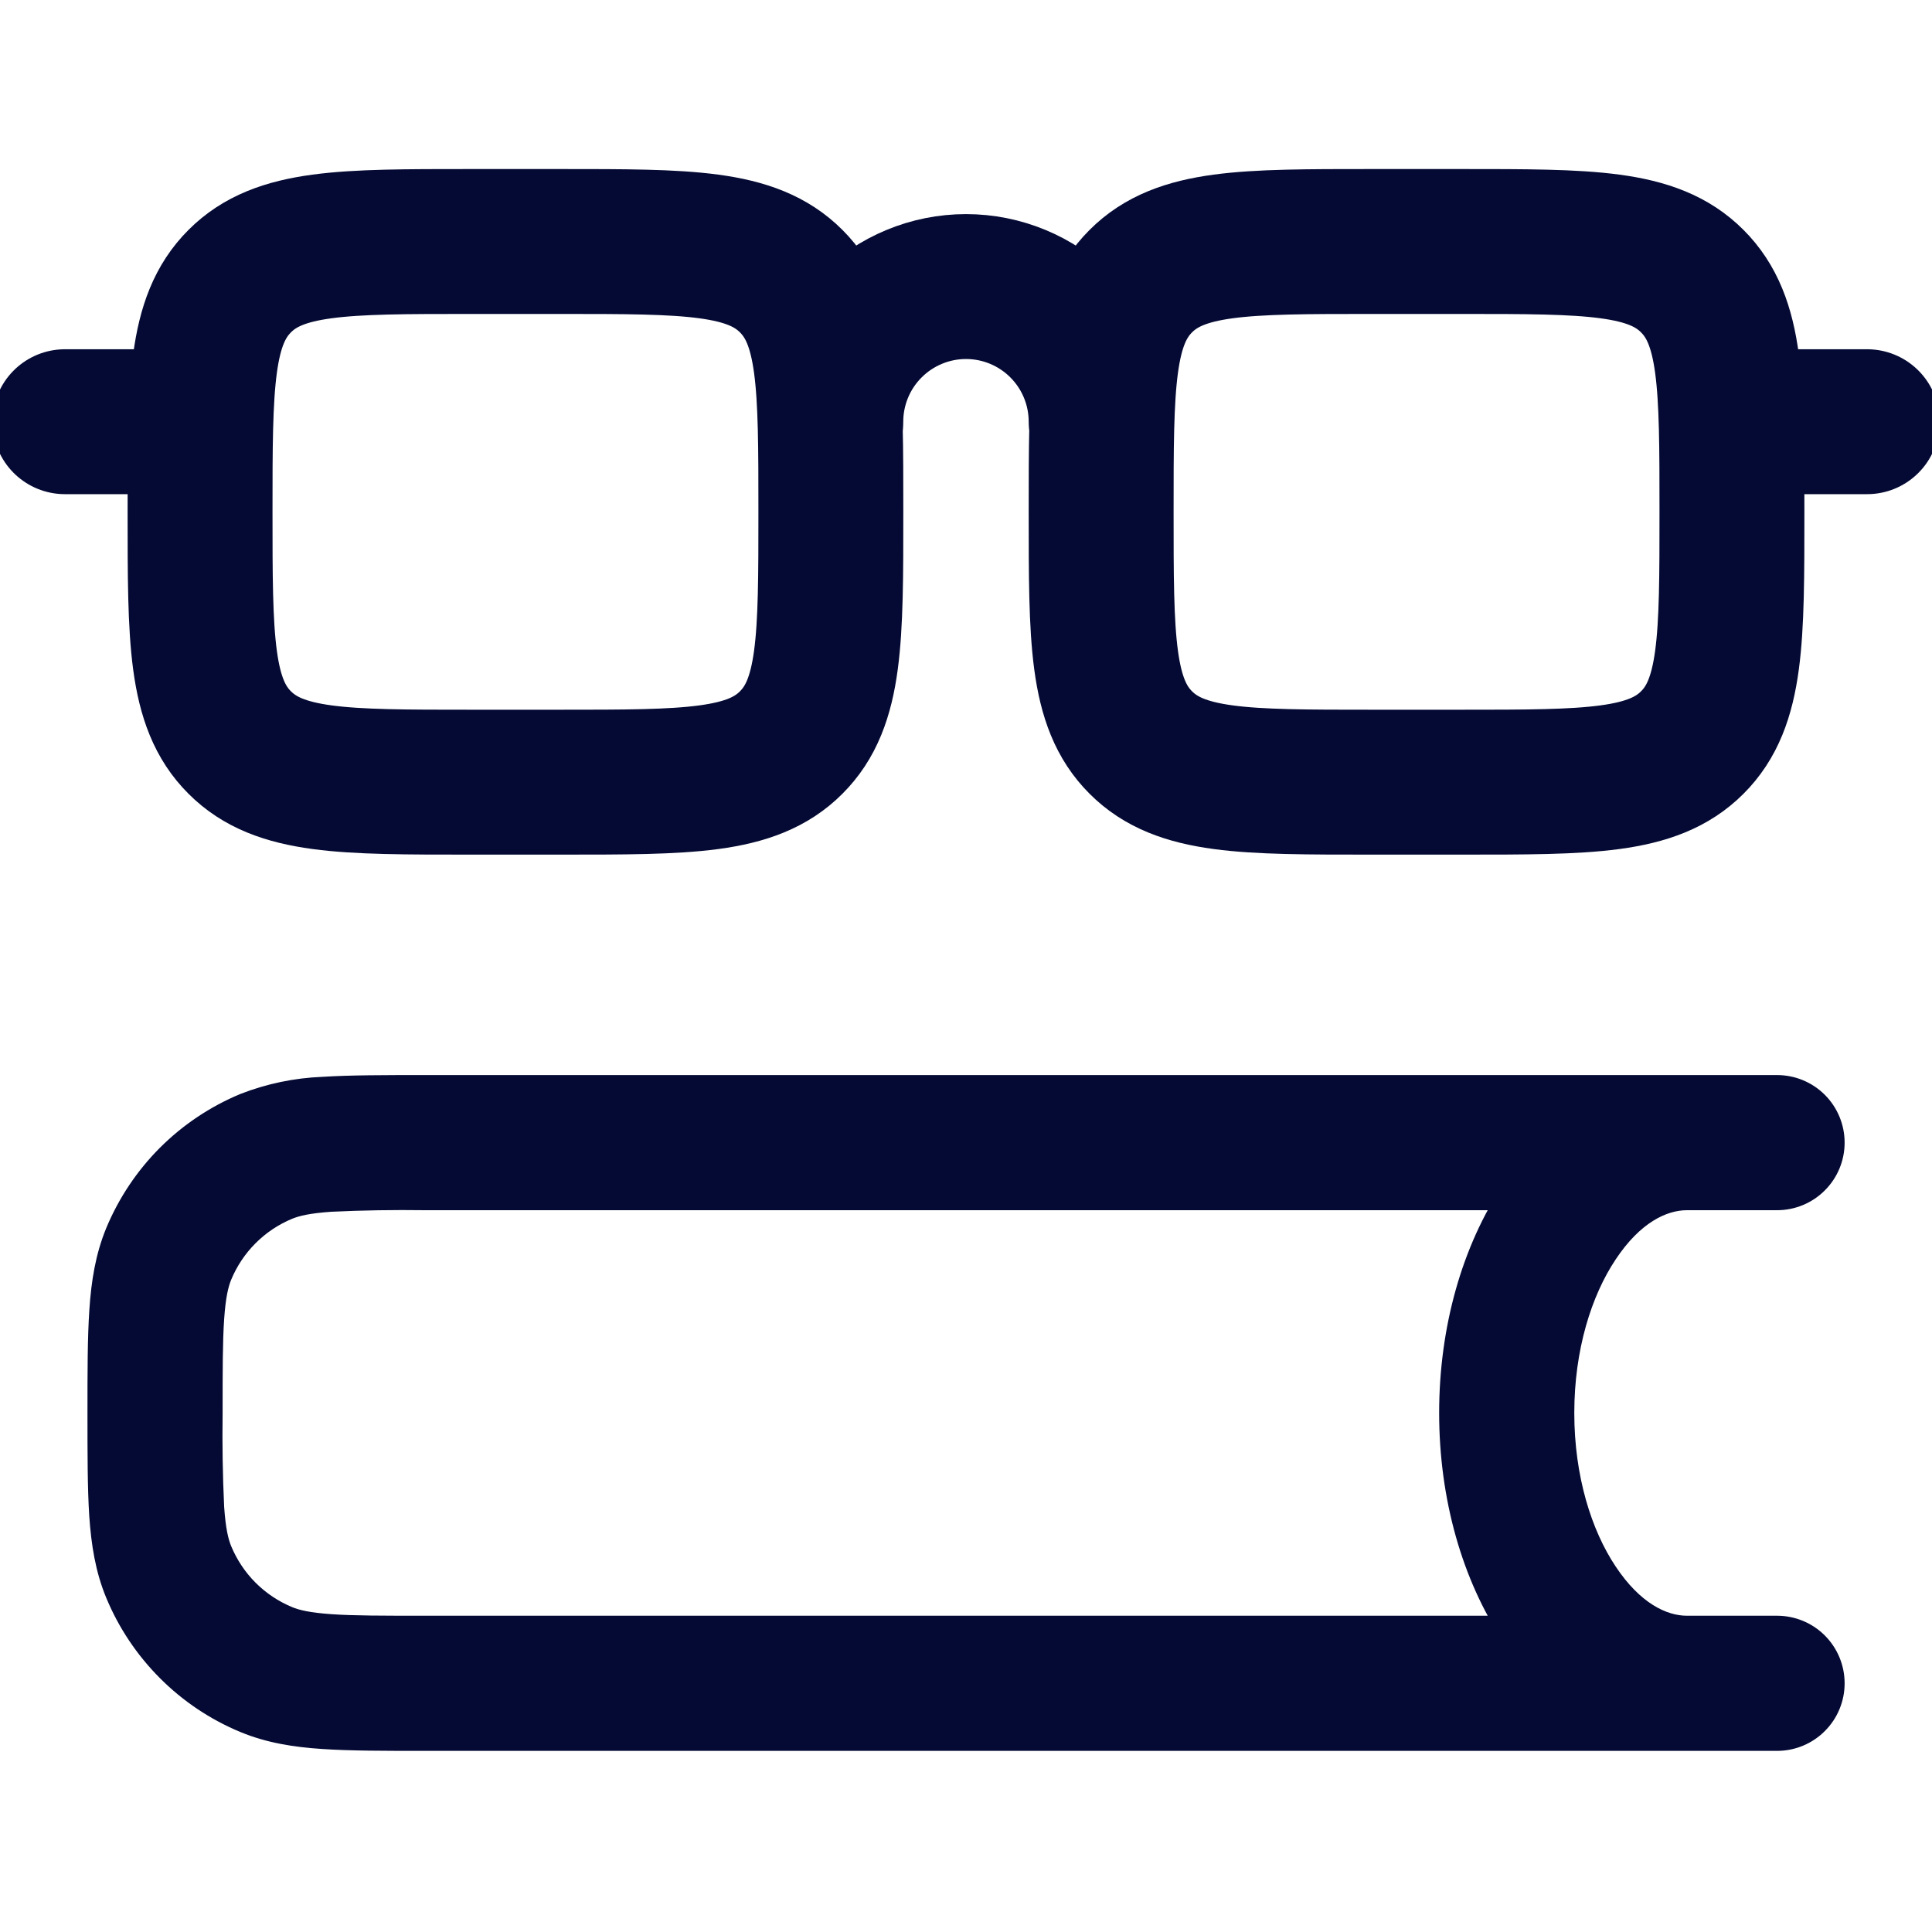 <svg width="40" height="40" viewBox="0 0 40 40" fill="none" xmlns="http://www.w3.org/2000/svg">
<g clip-path="url(#clip0_4112_10090)">
<path d="M4.142 8.731H1.344M38.657 8.731H35.859M11.605 16.194H9.739C7.101 16.194 5.782 16.194 4.963 15.373C4.142 14.556 4.142 13.237 4.142 10.597C4.142 7.957 4.142 6.64 4.963 5.821C5.78 5 7.099 5 9.739 5H11.605C14.243 5 15.562 5 16.381 5.821C17.202 6.64 17.202 7.959 17.202 10.597C17.202 13.235 17.202 14.554 16.381 15.373C15.564 16.194 14.245 16.194 11.605 16.194Z" stroke="#040A33" stroke-width="3" stroke-linecap="round" stroke-linejoin="round"/>
<path d="M36.792 25.056C37.163 25.056 37.519 24.909 37.781 24.646C38.044 24.384 38.191 24.028 38.191 23.657C38.191 23.286 38.044 22.93 37.781 22.667C37.519 22.405 37.163 22.258 36.792 22.258V25.056ZM36.792 36.25C37.163 36.25 37.519 36.103 37.781 35.84C38.044 35.578 38.191 35.222 38.191 34.851C38.191 34.48 38.044 34.124 37.781 33.861C37.519 33.599 37.163 33.452 36.792 33.452V36.25ZM34.926 36.25C35.297 36.25 35.653 36.103 35.916 35.84C36.178 35.578 36.325 35.222 36.325 34.851C36.325 34.48 36.178 34.124 35.916 33.861C35.653 33.599 35.297 33.452 34.926 33.452V36.25ZM34.926 25.056C35.297 25.056 35.653 24.909 35.916 24.646C36.178 24.384 36.325 24.028 36.325 23.657C36.325 23.286 36.178 22.93 35.916 22.667C35.653 22.405 35.297 22.258 34.926 22.258V25.056ZM1.811 29.254C1.811 30.105 1.811 30.812 1.848 31.39C1.889 31.981 1.975 32.541 2.2 33.082L4.786 32.011C4.727 31.868 4.672 31.649 4.641 31.2C4.61 30.552 4.6 29.903 4.609 29.254H1.811ZM8.807 33.452C7.919 33.452 7.322 33.452 6.861 33.42C6.411 33.388 6.193 33.334 6.049 33.274L4.978 35.86C5.519 36.084 6.079 36.172 6.671 36.211C7.249 36.25 7.958 36.25 8.807 36.25V33.452ZM2.2 33.082C2.458 33.705 2.838 34.271 3.314 34.747C3.79 35.224 4.356 35.602 4.978 35.86L6.049 33.274C5.766 33.157 5.509 32.985 5.292 32.769C5.075 32.552 4.904 32.294 4.786 32.011L2.2 33.082ZM8.807 22.258C7.956 22.258 7.249 22.258 6.671 22.295C6.091 22.318 5.519 22.438 4.978 22.649L6.049 25.233C6.193 25.174 6.411 25.119 6.861 25.088C7.509 25.057 8.158 25.047 8.807 25.056V22.258ZM4.609 29.254C4.609 28.366 4.609 27.769 4.641 27.308C4.672 26.858 4.727 26.64 4.786 26.496L2.2 25.425C1.977 25.966 1.889 26.526 1.85 27.118C1.811 27.696 1.811 28.405 1.811 29.254H4.609ZM4.978 22.649C4.356 22.907 3.79 23.285 3.313 23.761C2.837 24.237 2.459 24.803 2.2 25.425L4.786 26.496C5.023 25.924 5.477 25.47 6.049 25.233L4.978 22.649ZM36.792 22.258H8.807V25.056H36.792V22.258ZM8.807 36.25H36.792V33.452H8.807V36.25ZM34.926 33.452C34.508 33.452 33.96 33.198 33.452 32.435C32.949 31.683 32.594 30.562 32.594 29.254H29.796C29.796 31.037 30.275 32.715 31.124 33.987C31.965 35.25 33.283 36.25 34.926 36.25V33.452ZM32.594 29.254C32.594 27.946 32.949 26.825 33.452 26.073C33.96 25.308 34.508 25.056 34.926 25.056V22.258C33.283 22.258 31.965 23.258 31.124 24.521C30.275 25.793 29.796 27.47 29.796 29.254H32.594Z" fill="#040A33"/>
<path d="M22.798 8.731C22.798 7.989 22.503 7.277 21.979 6.753C21.454 6.228 20.742 5.933 20 5.933C19.258 5.933 18.546 6.228 18.021 6.753C17.496 7.277 17.201 7.989 17.201 8.731M28.395 16.194H30.261C32.899 16.194 34.218 16.194 35.037 15.373C35.858 14.554 35.858 13.235 35.858 10.597C35.858 7.959 35.858 6.64 35.037 5.821C34.22 5 32.901 5 30.261 5H28.395C25.757 5 24.438 5 23.619 5.821C22.798 6.64 22.798 7.959 22.798 10.597C22.798 13.235 22.798 14.554 23.619 15.373C24.438 16.194 25.757 16.194 28.395 16.194Z" stroke="#040A33" stroke-width="3" stroke-linecap="round" stroke-linejoin="round"/>
</g>
<defs>
<clipPath id="clip0_4112_10090">
<rect width="40" height="40" fill="white"/>
</clipPath>
</defs>
</svg>

